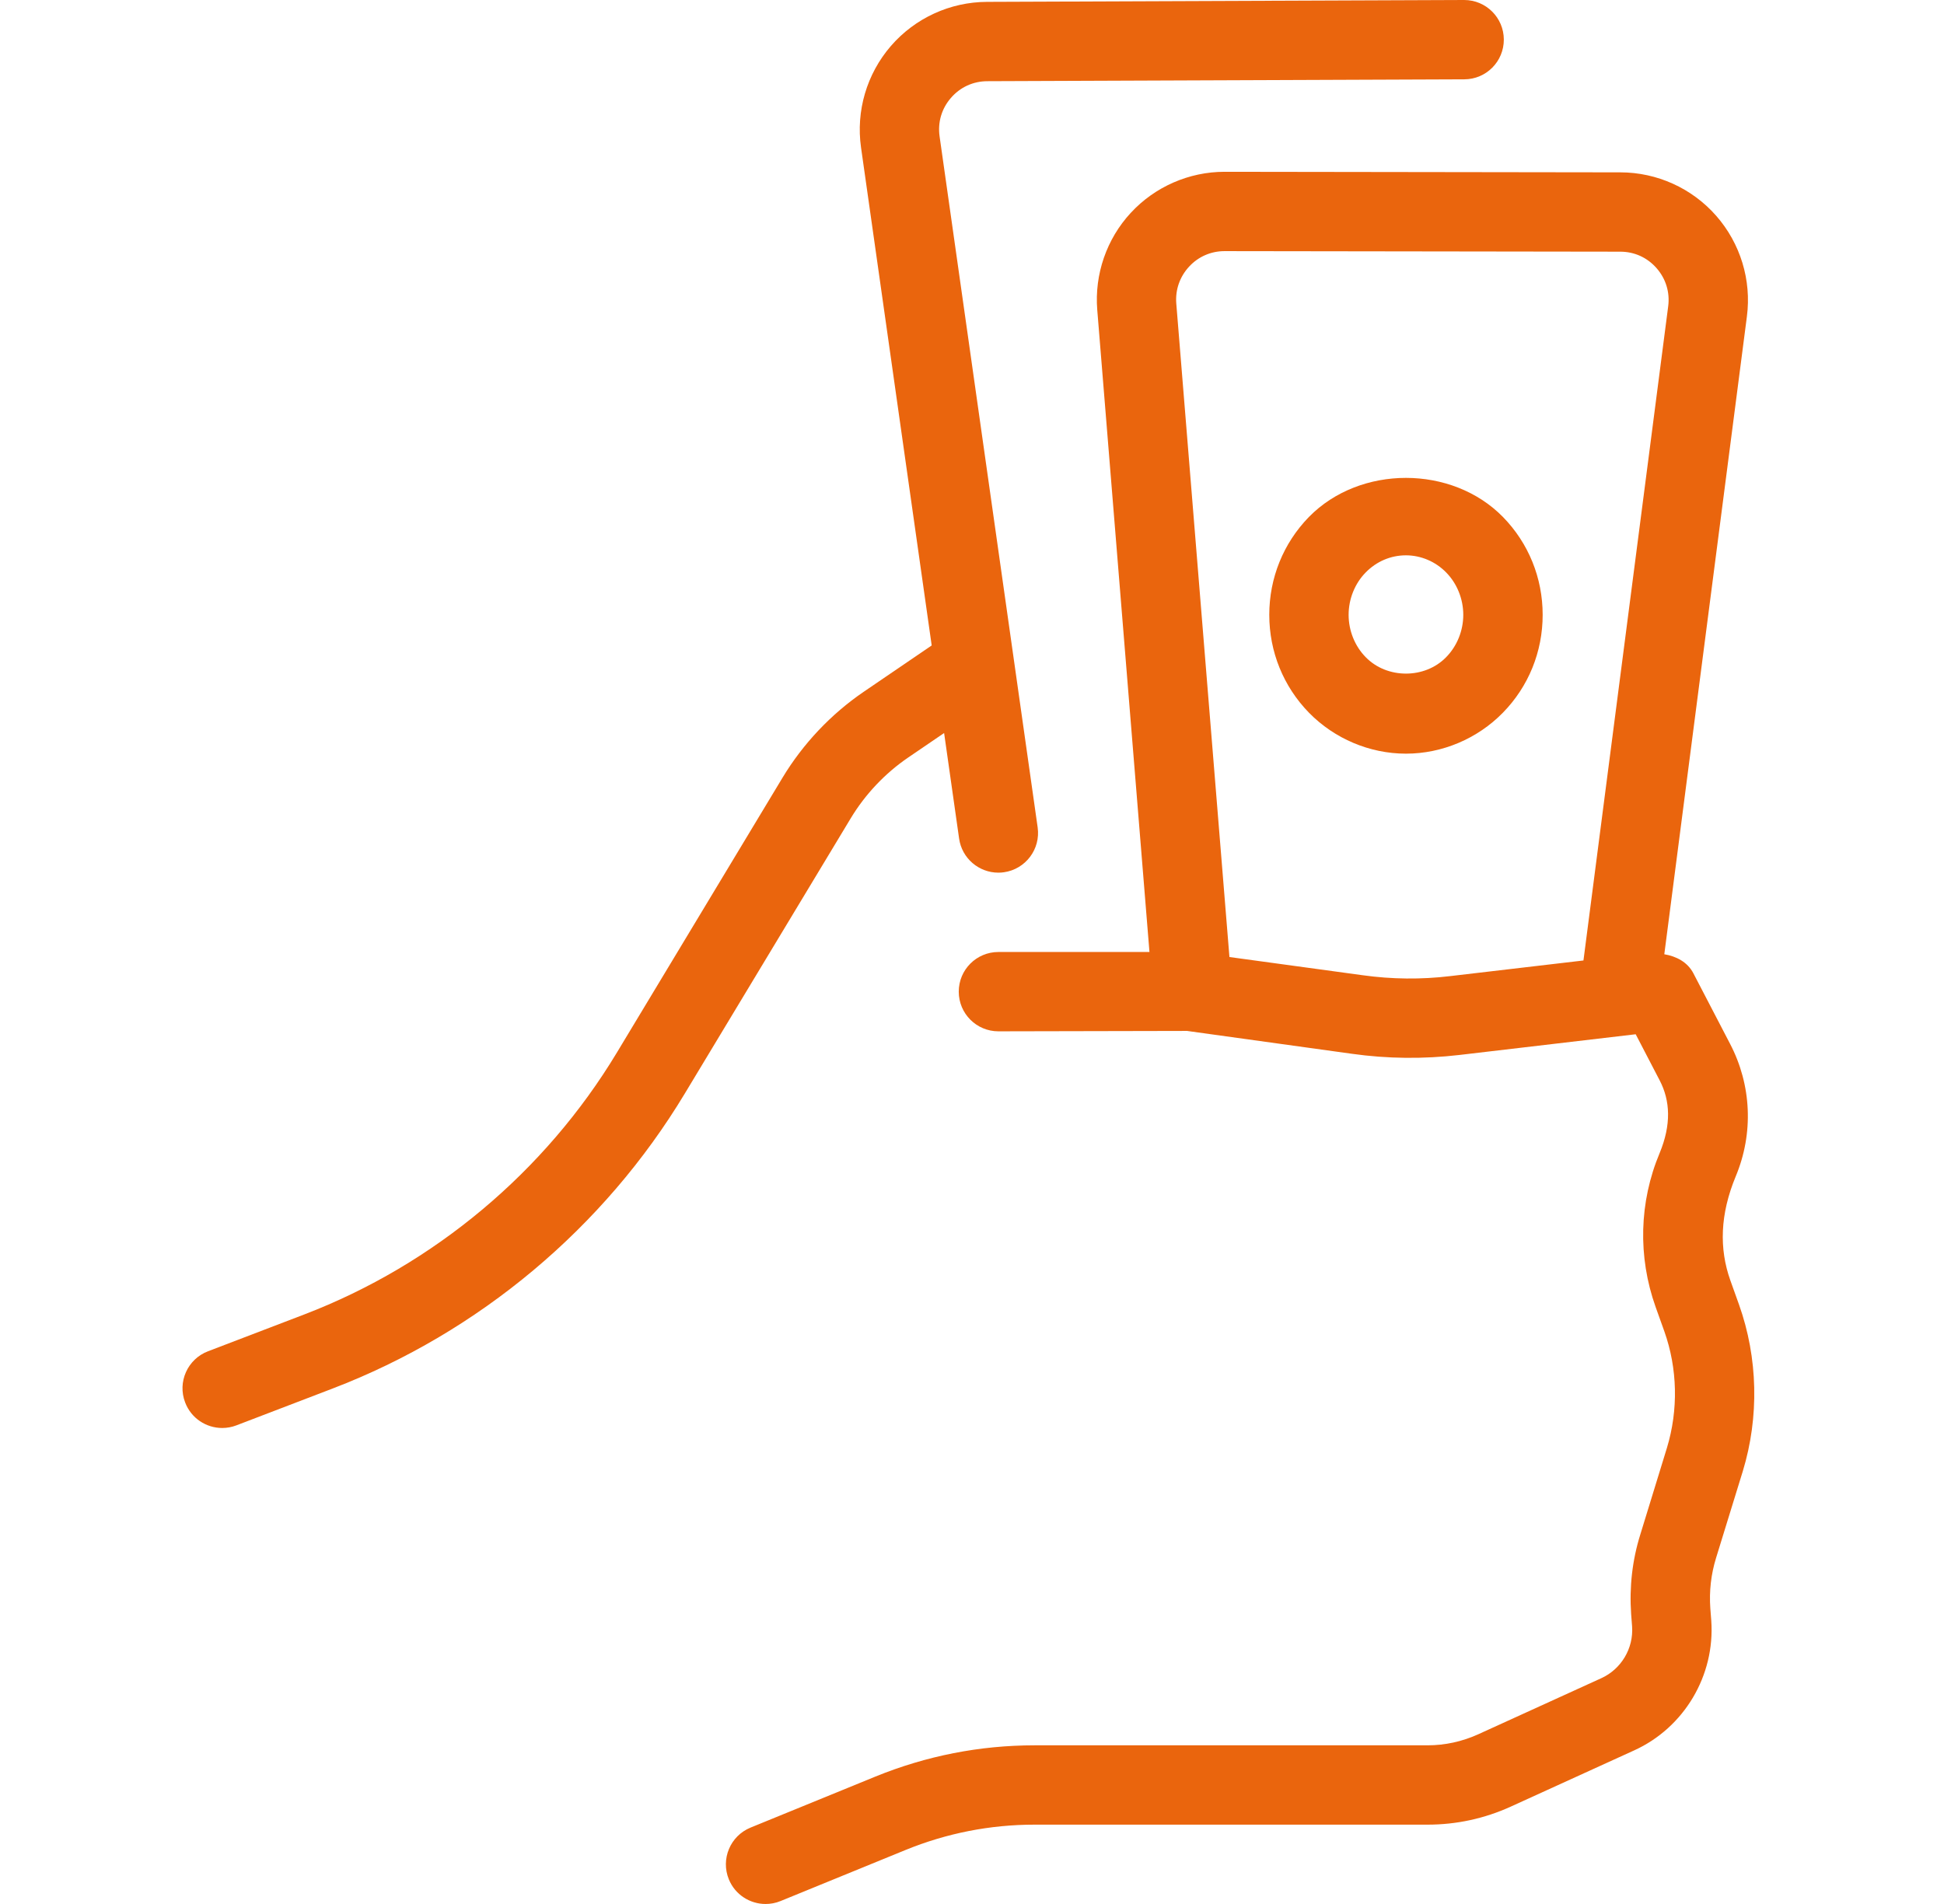 <svg width="49" height="48" viewBox="0 0 49 48" fill="none" xmlns="http://www.w3.org/2000/svg">
<path d="M43.833 32.889L43.614 32.277C43.331 31.48 43.354 30.615 43.749 29.66C44.204 28.574 44.151 27.353 43.606 26.312L42.684 24.539C42.537 24.255 42.254 24.108 41.95 24.057L44.032 7.978C44.151 7.06 43.868 6.135 43.257 5.439C42.647 4.744 41.766 4.346 40.843 4.345L30.872 4.331C30.87 4.331 30.868 4.331 30.866 4.331C29.971 4.331 29.11 4.708 28.503 5.365C27.893 6.023 27.585 6.915 27.657 7.811L28.973 24H25.166C24.613 24 24.166 24.447 24.166 25C24.166 25.553 24.613 26 25.166 26L29.921 25.99L34.073 26.566C34.973 26.693 35.884 26.701 36.786 26.596L41.229 26.074L41.833 27.236C42.102 27.752 42.128 28.354 41.833 29.068C41.315 30.303 41.28 31.682 41.731 32.949L41.95 33.561C42.284 34.5 42.307 35.545 42.016 36.502L41.345 38.686C41.143 39.332 41.067 40.006 41.114 40.691L41.138 41.002C41.177 41.555 40.866 42.078 40.364 42.307L37.253 43.725C36.85 43.906 36.423 44 35.981 44H26.077C24.695 44 23.347 44.266 22.068 44.787L18.919 46.074C18.407 46.283 18.162 46.867 18.371 47.379C18.529 47.766 18.903 48 19.297 48C19.423 48 19.551 47.977 19.675 47.926L22.824 46.639C23.862 46.215 24.956 46 26.077 46H35.981C36.71 46 37.415 45.848 38.081 45.545L41.192 44.127C42.45 43.555 43.231 42.242 43.134 40.857L43.11 40.547C43.079 40.113 43.128 39.687 43.255 39.275L43.929 37.088C44.345 35.723 44.311 34.23 43.833 32.889ZM36.552 24.608C35.821 24.696 35.081 24.688 34.348 24.586L30.989 24.127L29.649 7.65C29.622 7.306 29.737 6.977 29.971 6.723C30.204 6.47 30.522 6.331 30.866 6.331L40.841 6.345C41.196 6.345 41.52 6.492 41.755 6.76C41.989 7.027 42.094 7.368 42.048 7.722L39.912 24.214L36.552 24.608Z" fill="#EA650D"/>
<path d="M22.896 19.094L23.797 18.48L24.175 21.141C24.246 21.64 24.674 22 25.164 22C25.211 22 25.258 21.997 25.305 21.99C25.852 21.912 26.232 21.406 26.155 20.859L23.683 3.438C23.633 3.083 23.734 2.739 23.968 2.469C24.202 2.198 24.528 2.048 24.887 2.047L36.909 2C37.462 1.998 37.907 1.549 37.905 0.996C37.903 0.445 37.456 0 36.905 0C36.903 0 36.903 0 36.901 0L24.879 0.047C23.948 0.05 23.064 0.456 22.455 1.16C21.846 1.865 21.572 2.797 21.703 3.719L23.484 16.272L21.769 17.441C20.948 18.001 20.242 18.748 19.727 19.601L15.547 26.539C13.739 29.539 10.942 31.883 7.671 33.137L5.243 34.066C4.727 34.263 4.468 34.842 4.667 35.357C4.819 35.756 5.198 36 5.6 36C5.72 36 5.841 35.979 5.958 35.934L8.387 35.004C12.072 33.592 15.224 30.951 17.26 27.57L21.44 20.635C21.807 20.025 22.31 19.493 22.896 19.094Z" fill="#EA650D"/>
<path d="M37.884 13.034C36.598 11.72 34.28 11.718 32.991 13.034C32.348 13.695 31.993 14.57 31.993 15.5C31.993 16.43 32.348 17.305 32.993 17.967C33.636 18.624 34.526 19 35.438 19C36.35 19 37.241 18.623 37.882 17.967C38.528 17.307 38.884 16.431 38.884 15.5C38.884 14.569 38.528 13.693 37.884 13.034ZM36.45 16.569C35.913 17.12 34.962 17.119 34.425 16.569C34.149 16.289 33.993 15.899 33.993 15.5C33.993 15.101 34.149 14.711 34.423 14.432C34.696 14.153 35.055 14 35.438 14C35.815 14 36.184 14.157 36.452 14.432C36.727 14.712 36.883 15.102 36.883 15.5C36.883 15.898 36.727 16.288 36.45 16.569Z" fill="#EA650D"/>
</svg>
